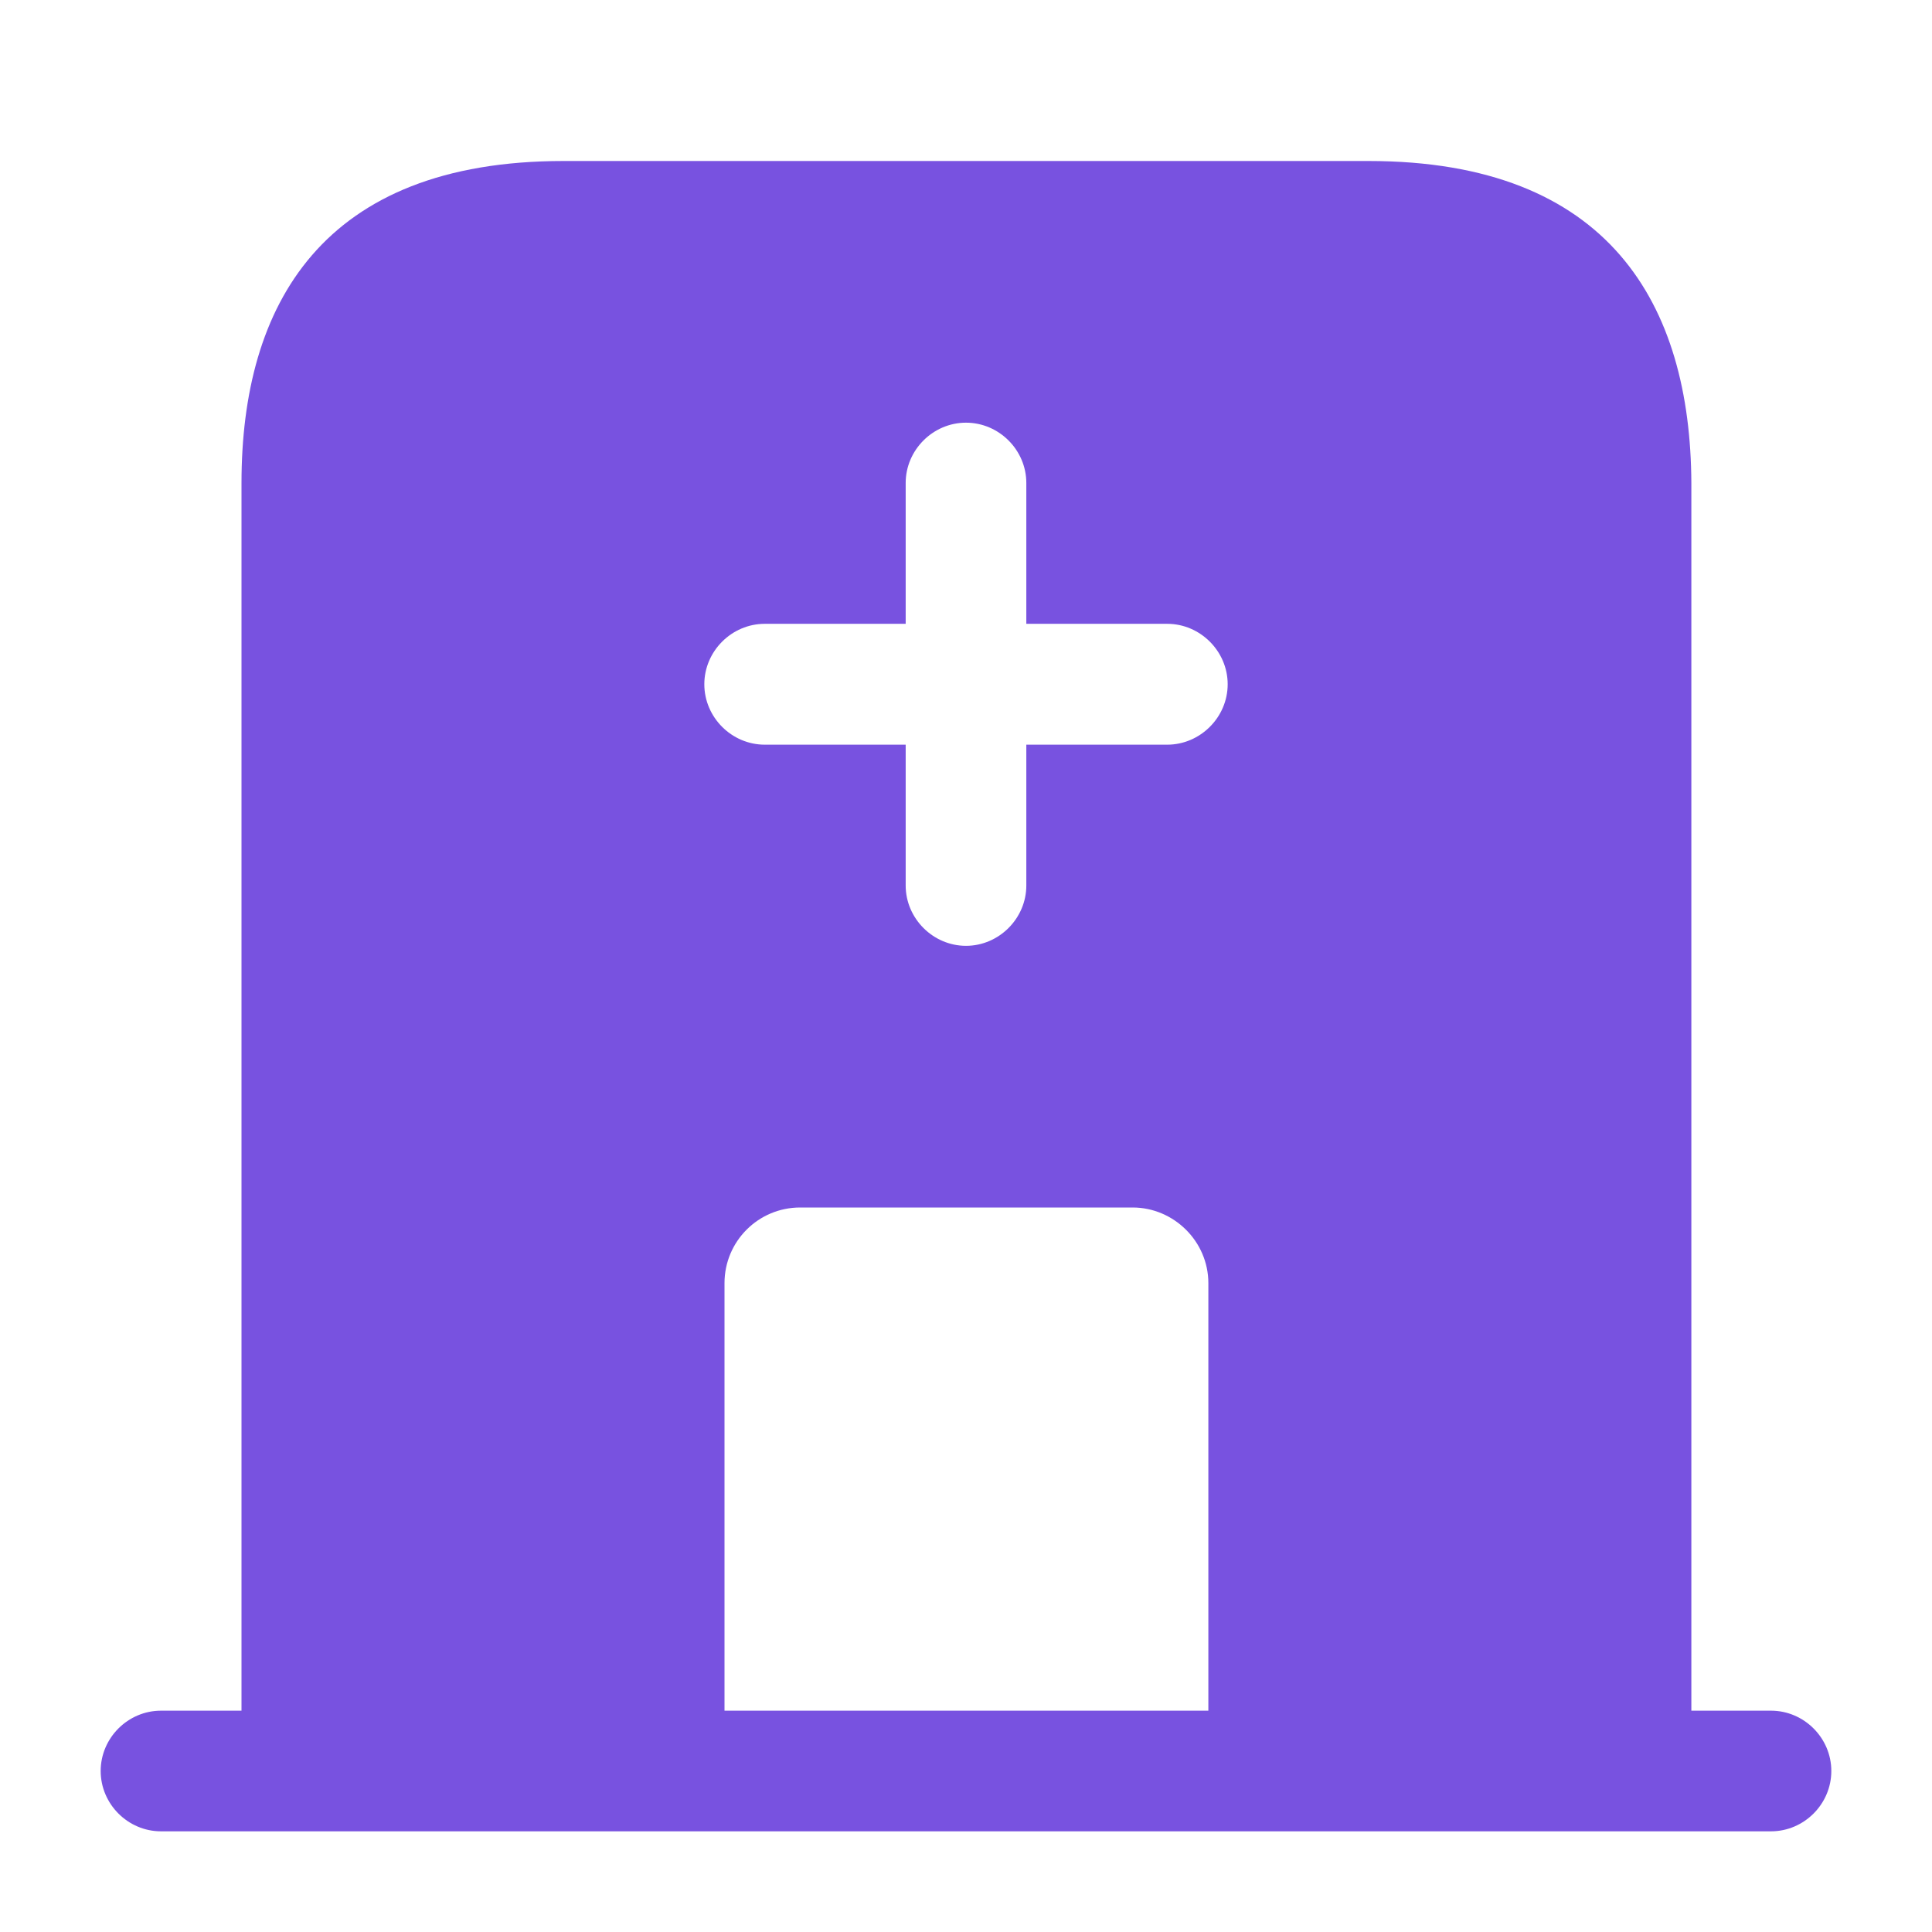 <svg width="18" height="18" viewBox="0 0 18 18" fill="none" xmlns="http://www.w3.org/2000/svg">
<path d="M16.5 15.938H1.5C1.192 15.938 0.938 16.192 0.938 16.5C0.938 16.808 1.192 17.062 1.5 17.062H16.5C16.808 17.062 17.062 16.808 17.062 16.5C17.062 16.192 16.808 15.938 16.5 15.938Z" fill="#7852E0"/>
<path d="M12.75 1.5H5.25C3 1.5 2.25 2.842 2.25 4.5V16.5H6.75V11.955C6.75 11.565 7.065 11.25 7.455 11.25H10.553C10.935 11.25 11.258 11.565 11.258 11.955V16.5H15.758V4.5C15.75 2.842 15 1.5 12.75 1.5ZM10.875 6.938H9.562V8.25C9.562 8.557 9.307 8.812 9 8.812C8.693 8.812 8.438 8.557 8.438 8.25V6.938H7.125C6.817 6.938 6.562 6.683 6.562 6.375C6.562 6.067 6.817 5.812 7.125 5.812H8.438V4.5C8.438 4.192 8.693 3.938 9 3.938C9.307 3.938 9.562 4.192 9.562 4.5V5.812H10.875C11.182 5.812 11.438 6.067 11.438 6.375C11.438 6.683 11.182 6.938 10.875 6.938Z" fill="#7852E0"/>
</svg>
